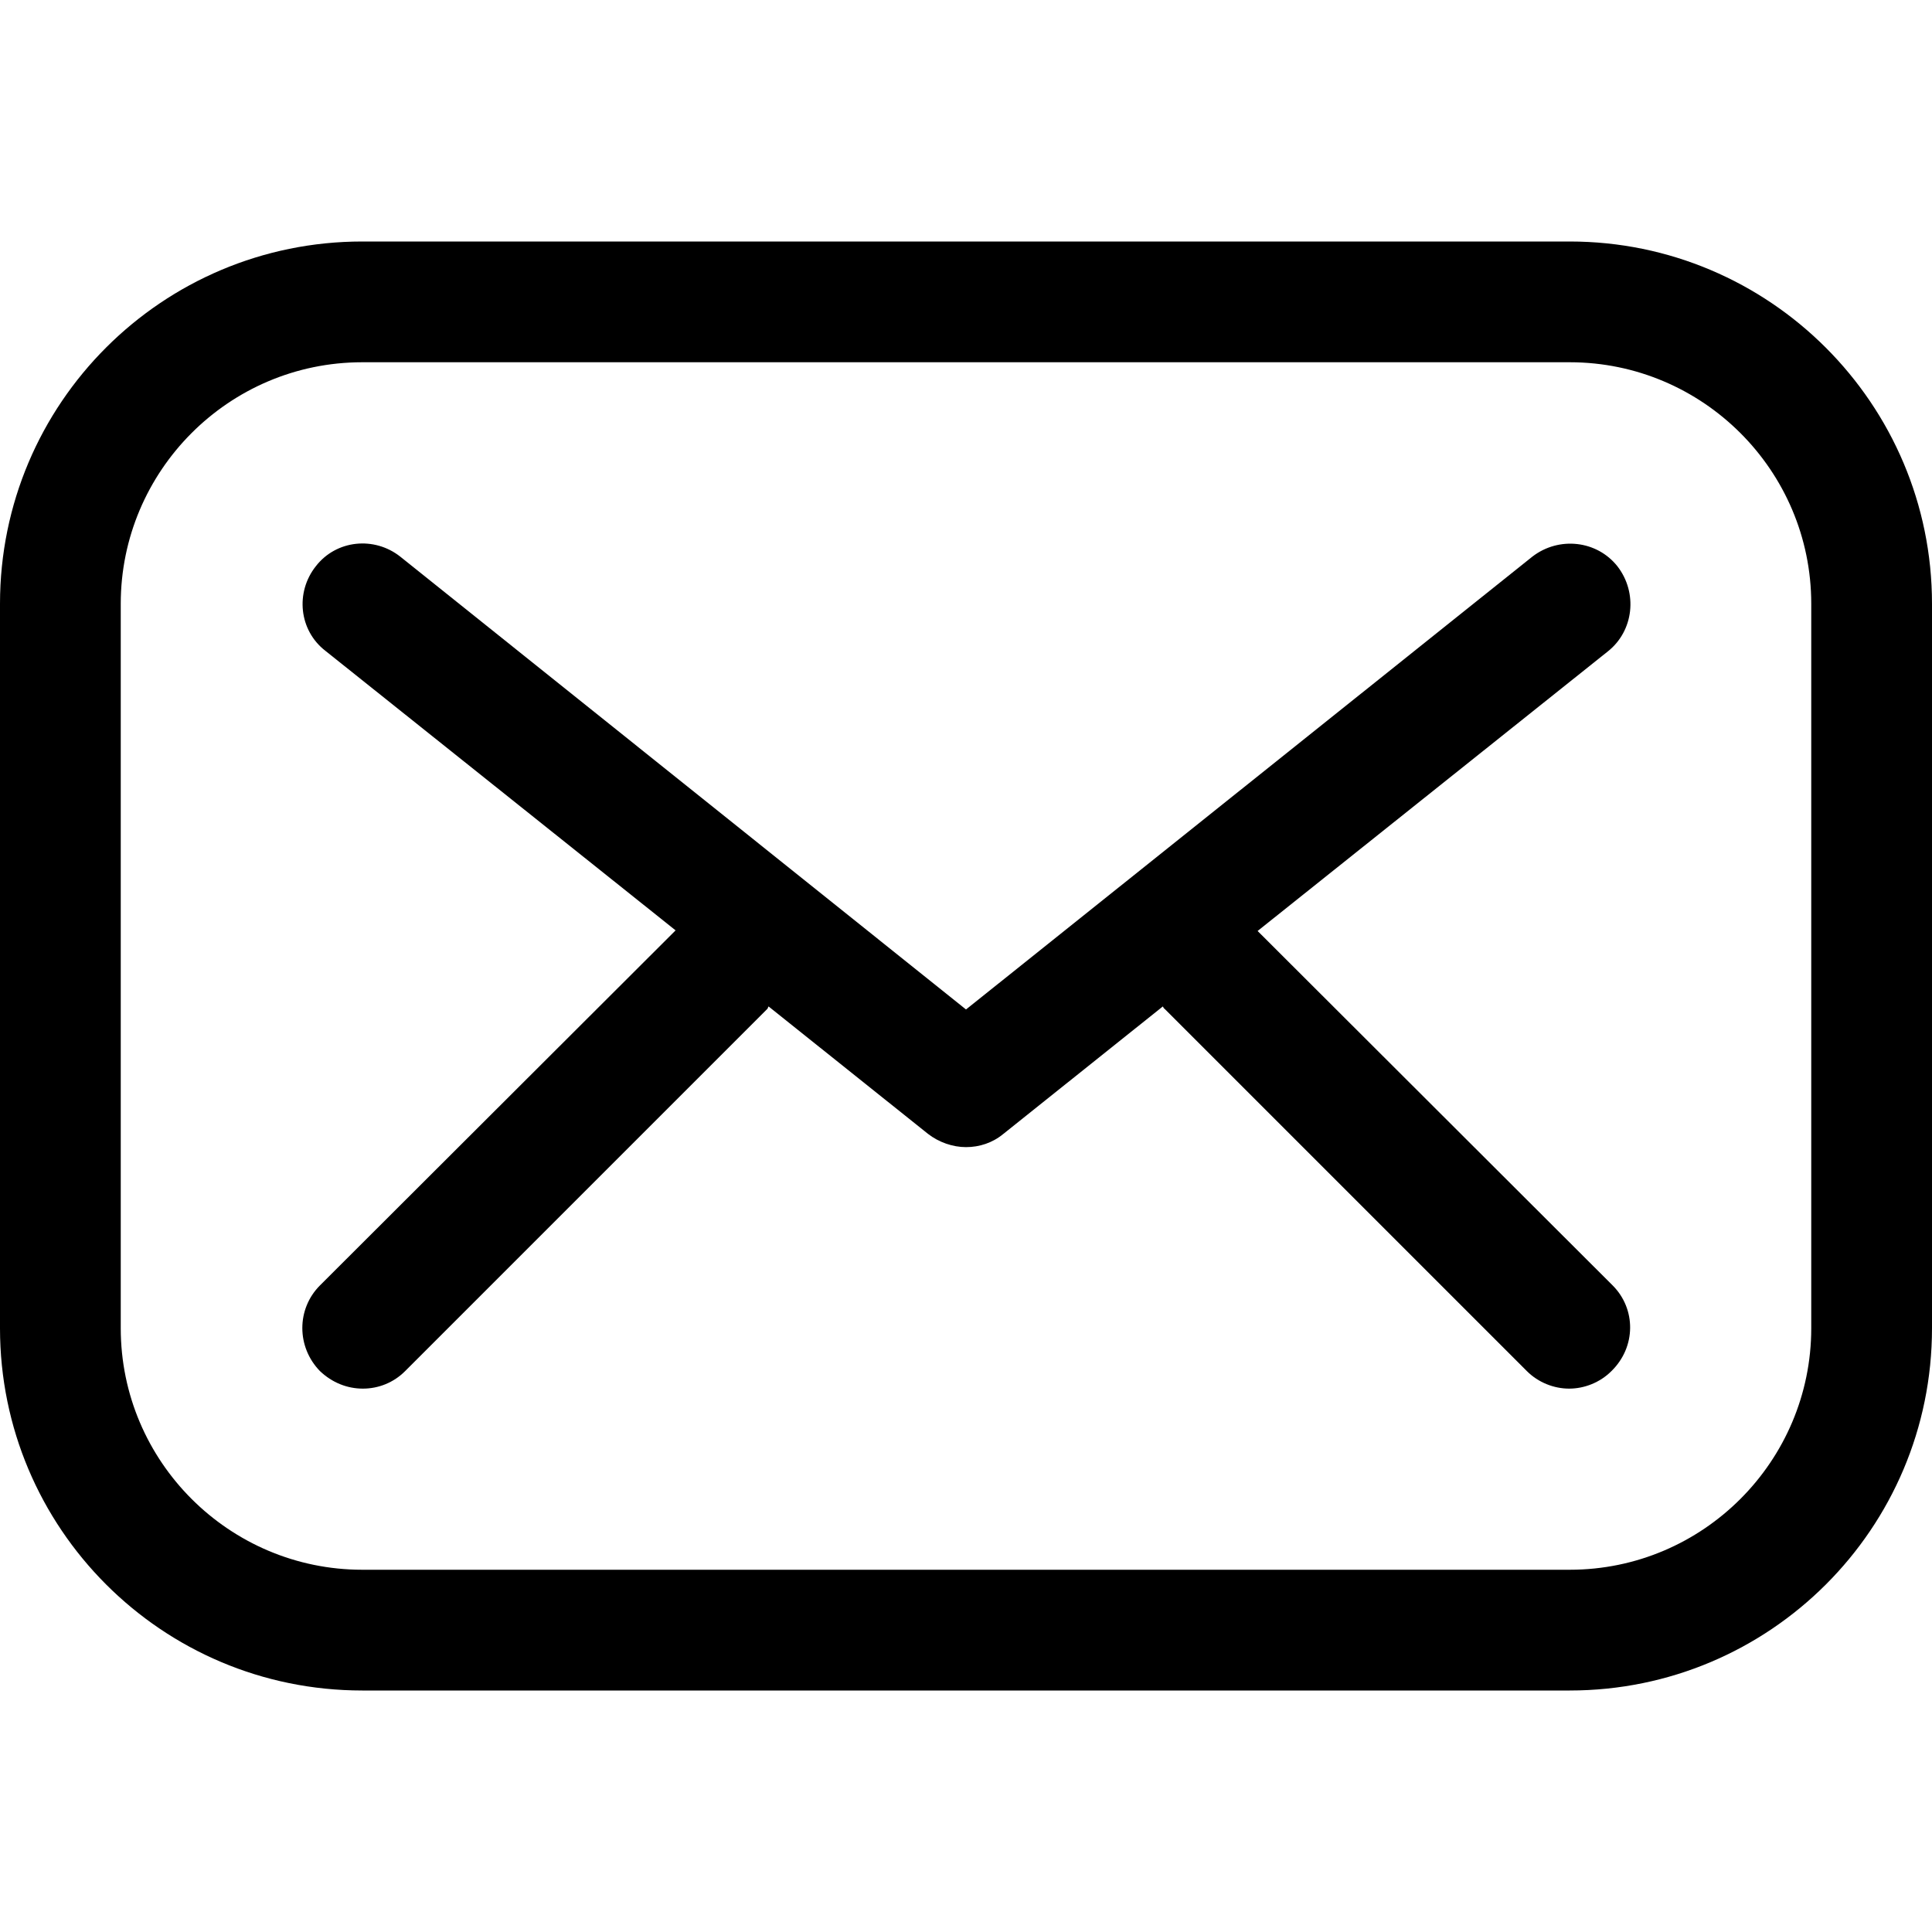 <?xml version="1.0" encoding="utf-8"?>
<!-- Generator: Adobe Illustrator 23.0.0, SVG Export Plug-In . SVG Version: 6.00 Build 0)  -->
<svg version="1.1" id="レイヤー_1" xmlns="http://www.w3.org/2000/svg" xmlns:xlink="http://www.w3.org/1999/xlink" x="0px"
	 y="0px" viewBox="0 0 32 32" style="enable-background:new 0 0 32 32;" xml:space="preserve">
<g>
	<g>
		<g>
			<path d="M26.71,21.29l-5.88-5.87l5.8-4.63c0.43-0.34,0.5-0.97,0.16-1.41c-0.34-0.43-0.97-0.5-1.41-0.16L16,16.72l-9.37-7.5
				c-0.43-0.34-1.06-0.28-1.4,0.16c-0.34,0.43-0.28,1.06,0.16,1.4l5.8,4.63L5.3,21.29c-0.39,0.39-0.39,1.02,0,1.42
				C5.5,22.9,5.75,23,6.01,23s0.51-0.1,0.7-0.29l6-6c0.01-0.01,0.01-0.03,0.02-0.04l2.64,2.11C15.55,18.92,15.78,19,16,19
				c0.22,0,0.44-0.07,0.62-0.22l2.64-2.11c0.01,0.01,0.01,0.03,0.03,0.04l6,6c0.19,0.19,0.45,0.29,0.7,0.29s0.51-0.1,0.7-0.29
				C27.1,22.31,27.1,21.68,26.71,21.29z"/>
		</g>
	</g>
	<path d="M26,4H6c-3.31,0-6,2.68-6,6v12c0,3.31,2.68,6,6,6h20c3.31,0,6-2.68,6-6V10C32,6.69,29.31,4,26,4z M30,22c0,2.2-1.79,4-4,4
		H6c-2.2,0-4-1.79-4-4V10c0-2.2,1.79-4,4-4h20c2.2,0,4,1.79,4,4V22z"/>
</g>
</svg>
